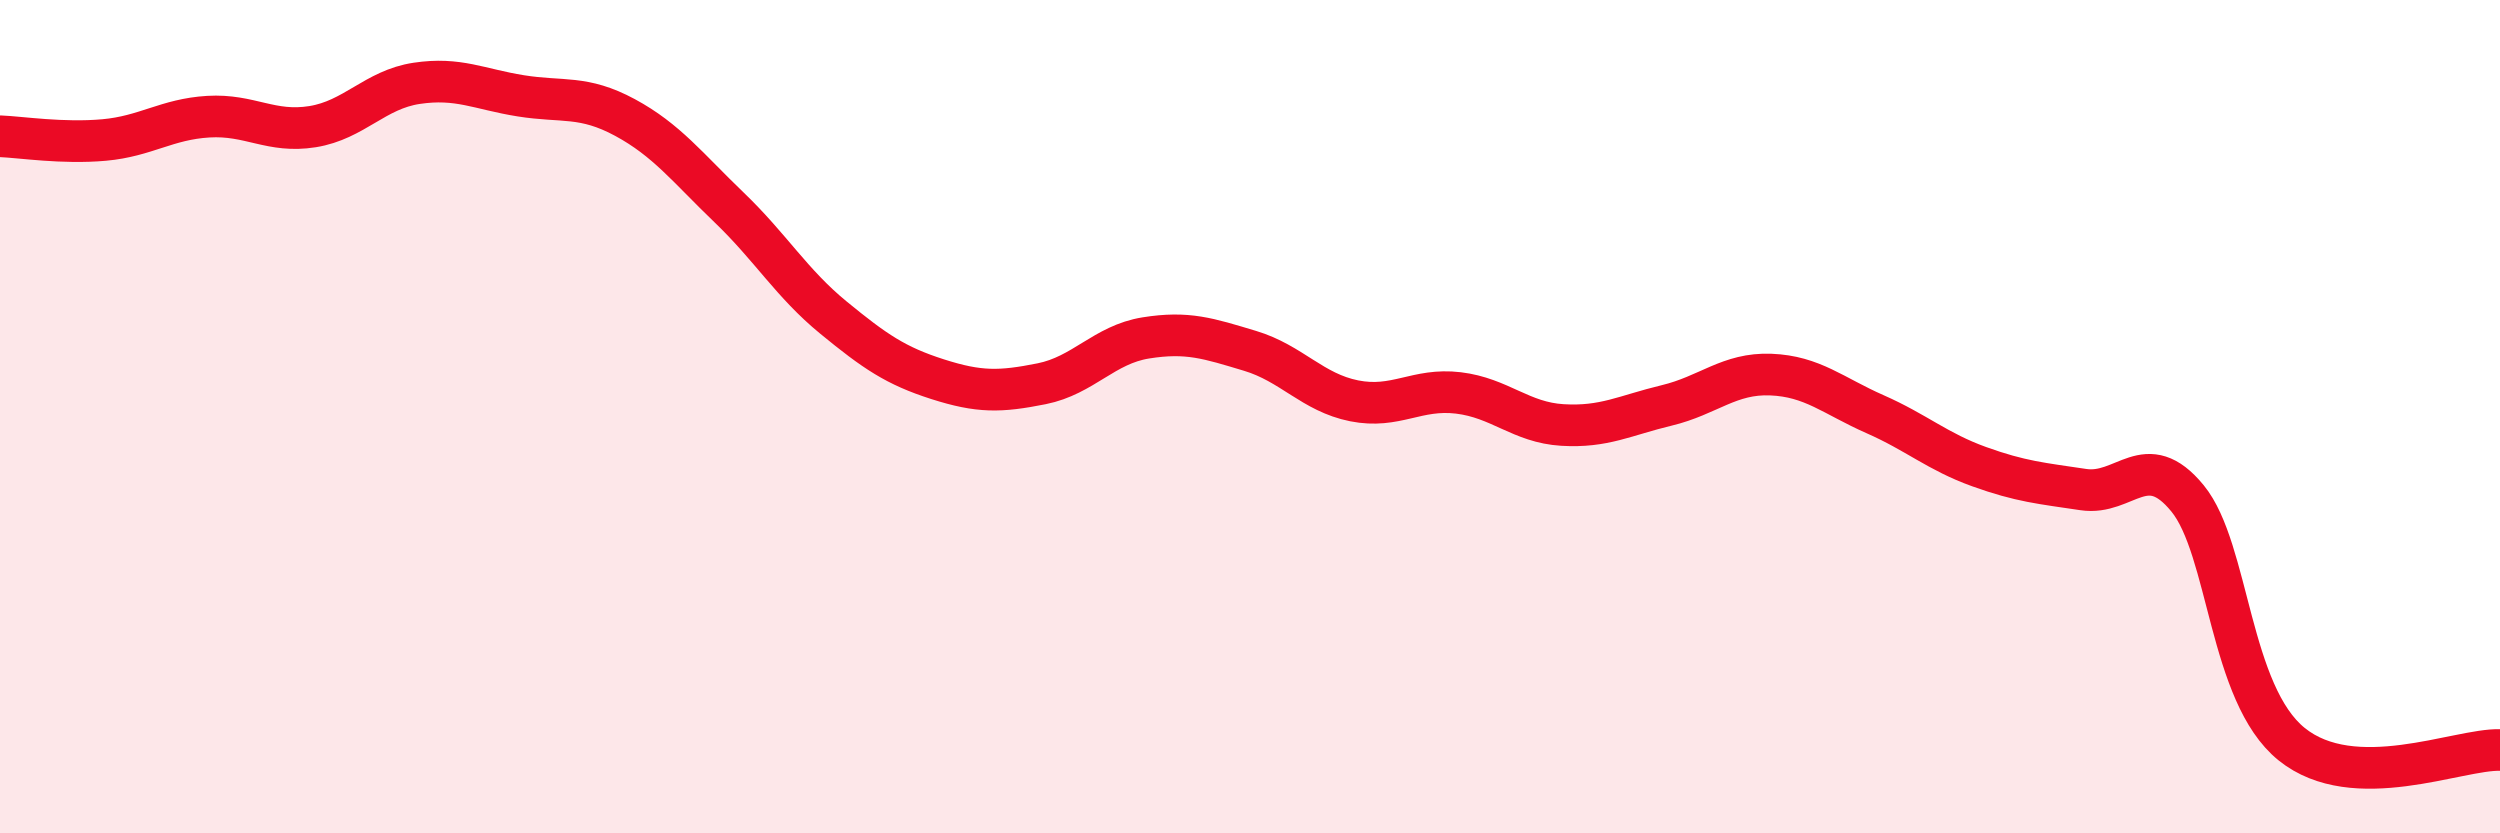 
    <svg width="60" height="20" viewBox="0 0 60 20" xmlns="http://www.w3.org/2000/svg">
      <path
        d="M 0,3.27 C 0.5,3.29 1.5,3.45 2.5,3.36 C 3.5,3.27 4,2.86 5,2.8 C 6,2.74 6.5,3.2 7.5,3.04 C 8.5,2.88 9,2.15 10,2 C 11,1.85 11.5,2.14 12.5,2.3 C 13.5,2.46 14,2.28 15,2.82 C 16,3.36 16.5,4.02 17.5,4.98 C 18.5,5.94 19,6.8 20,7.62 C 21,8.44 21.5,8.78 22.5,9.1 C 23.5,9.42 24,9.41 25,9.21 C 26,9.01 26.5,8.27 27.5,8.11 C 28.5,7.95 29,8.12 30,8.42 C 31,8.72 31.5,9.42 32.5,9.62 C 33.5,9.82 34,9.31 35,9.43 C 36,9.55 36.5,10.14 37.5,10.2 C 38.5,10.26 39,9.97 40,9.73 C 41,9.49 41.5,8.95 42.5,8.99 C 43.5,9.03 44,9.5 45,9.94 C 46,10.38 46.5,10.84 47.5,11.2 C 48.5,11.56 49,11.6 50,11.75 C 51,11.9 51.5,10.74 52.5,11.96 C 53.5,13.18 53.5,16.65 55,17.86 C 56.5,19.07 59,17.97 60,18L60 20L0 20Z"
        fill="#EB0A25"
        opacity="0.1"
        stroke-linecap="round"
        stroke-linejoin="round"
      />
      <path
        d="M 0,3.27 C 0.5,3.29 1.5,3.45 2.5,3.36 C 3.5,3.27 4,2.86 5,2.8 C 6,2.74 6.5,3.2 7.5,3.04 C 8.5,2.88 9,2.15 10,2 C 11,1.85 11.5,2.14 12.5,2.3 C 13.5,2.46 14,2.28 15,2.82 C 16,3.36 16.5,4.02 17.5,4.98 C 18.5,5.94 19,6.8 20,7.62 C 21,8.44 21.5,8.78 22.5,9.1 C 23.5,9.42 24,9.41 25,9.21 C 26,9.01 26.5,8.27 27.5,8.11 C 28.5,7.95 29,8.12 30,8.42 C 31,8.72 31.5,9.42 32.5,9.62 C 33.5,9.82 34,9.31 35,9.43 C 36,9.55 36.5,10.14 37.5,10.2 C 38.5,10.26 39,9.97 40,9.73 C 41,9.49 41.5,8.95 42.5,8.99 C 43.5,9.03 44,9.5 45,9.94 C 46,10.38 46.5,10.84 47.5,11.2 C 48.5,11.56 49,11.6 50,11.75 C 51,11.9 51.5,10.74 52.5,11.96 C 53.5,13.18 53.5,16.65 55,17.86 C 56.5,19.07 59,17.97 60,18"
        stroke="#EB0A25"
        stroke-width="1"
        fill="none"
        stroke-linecap="round"
        stroke-linejoin="round"
      />
    </svg>
  